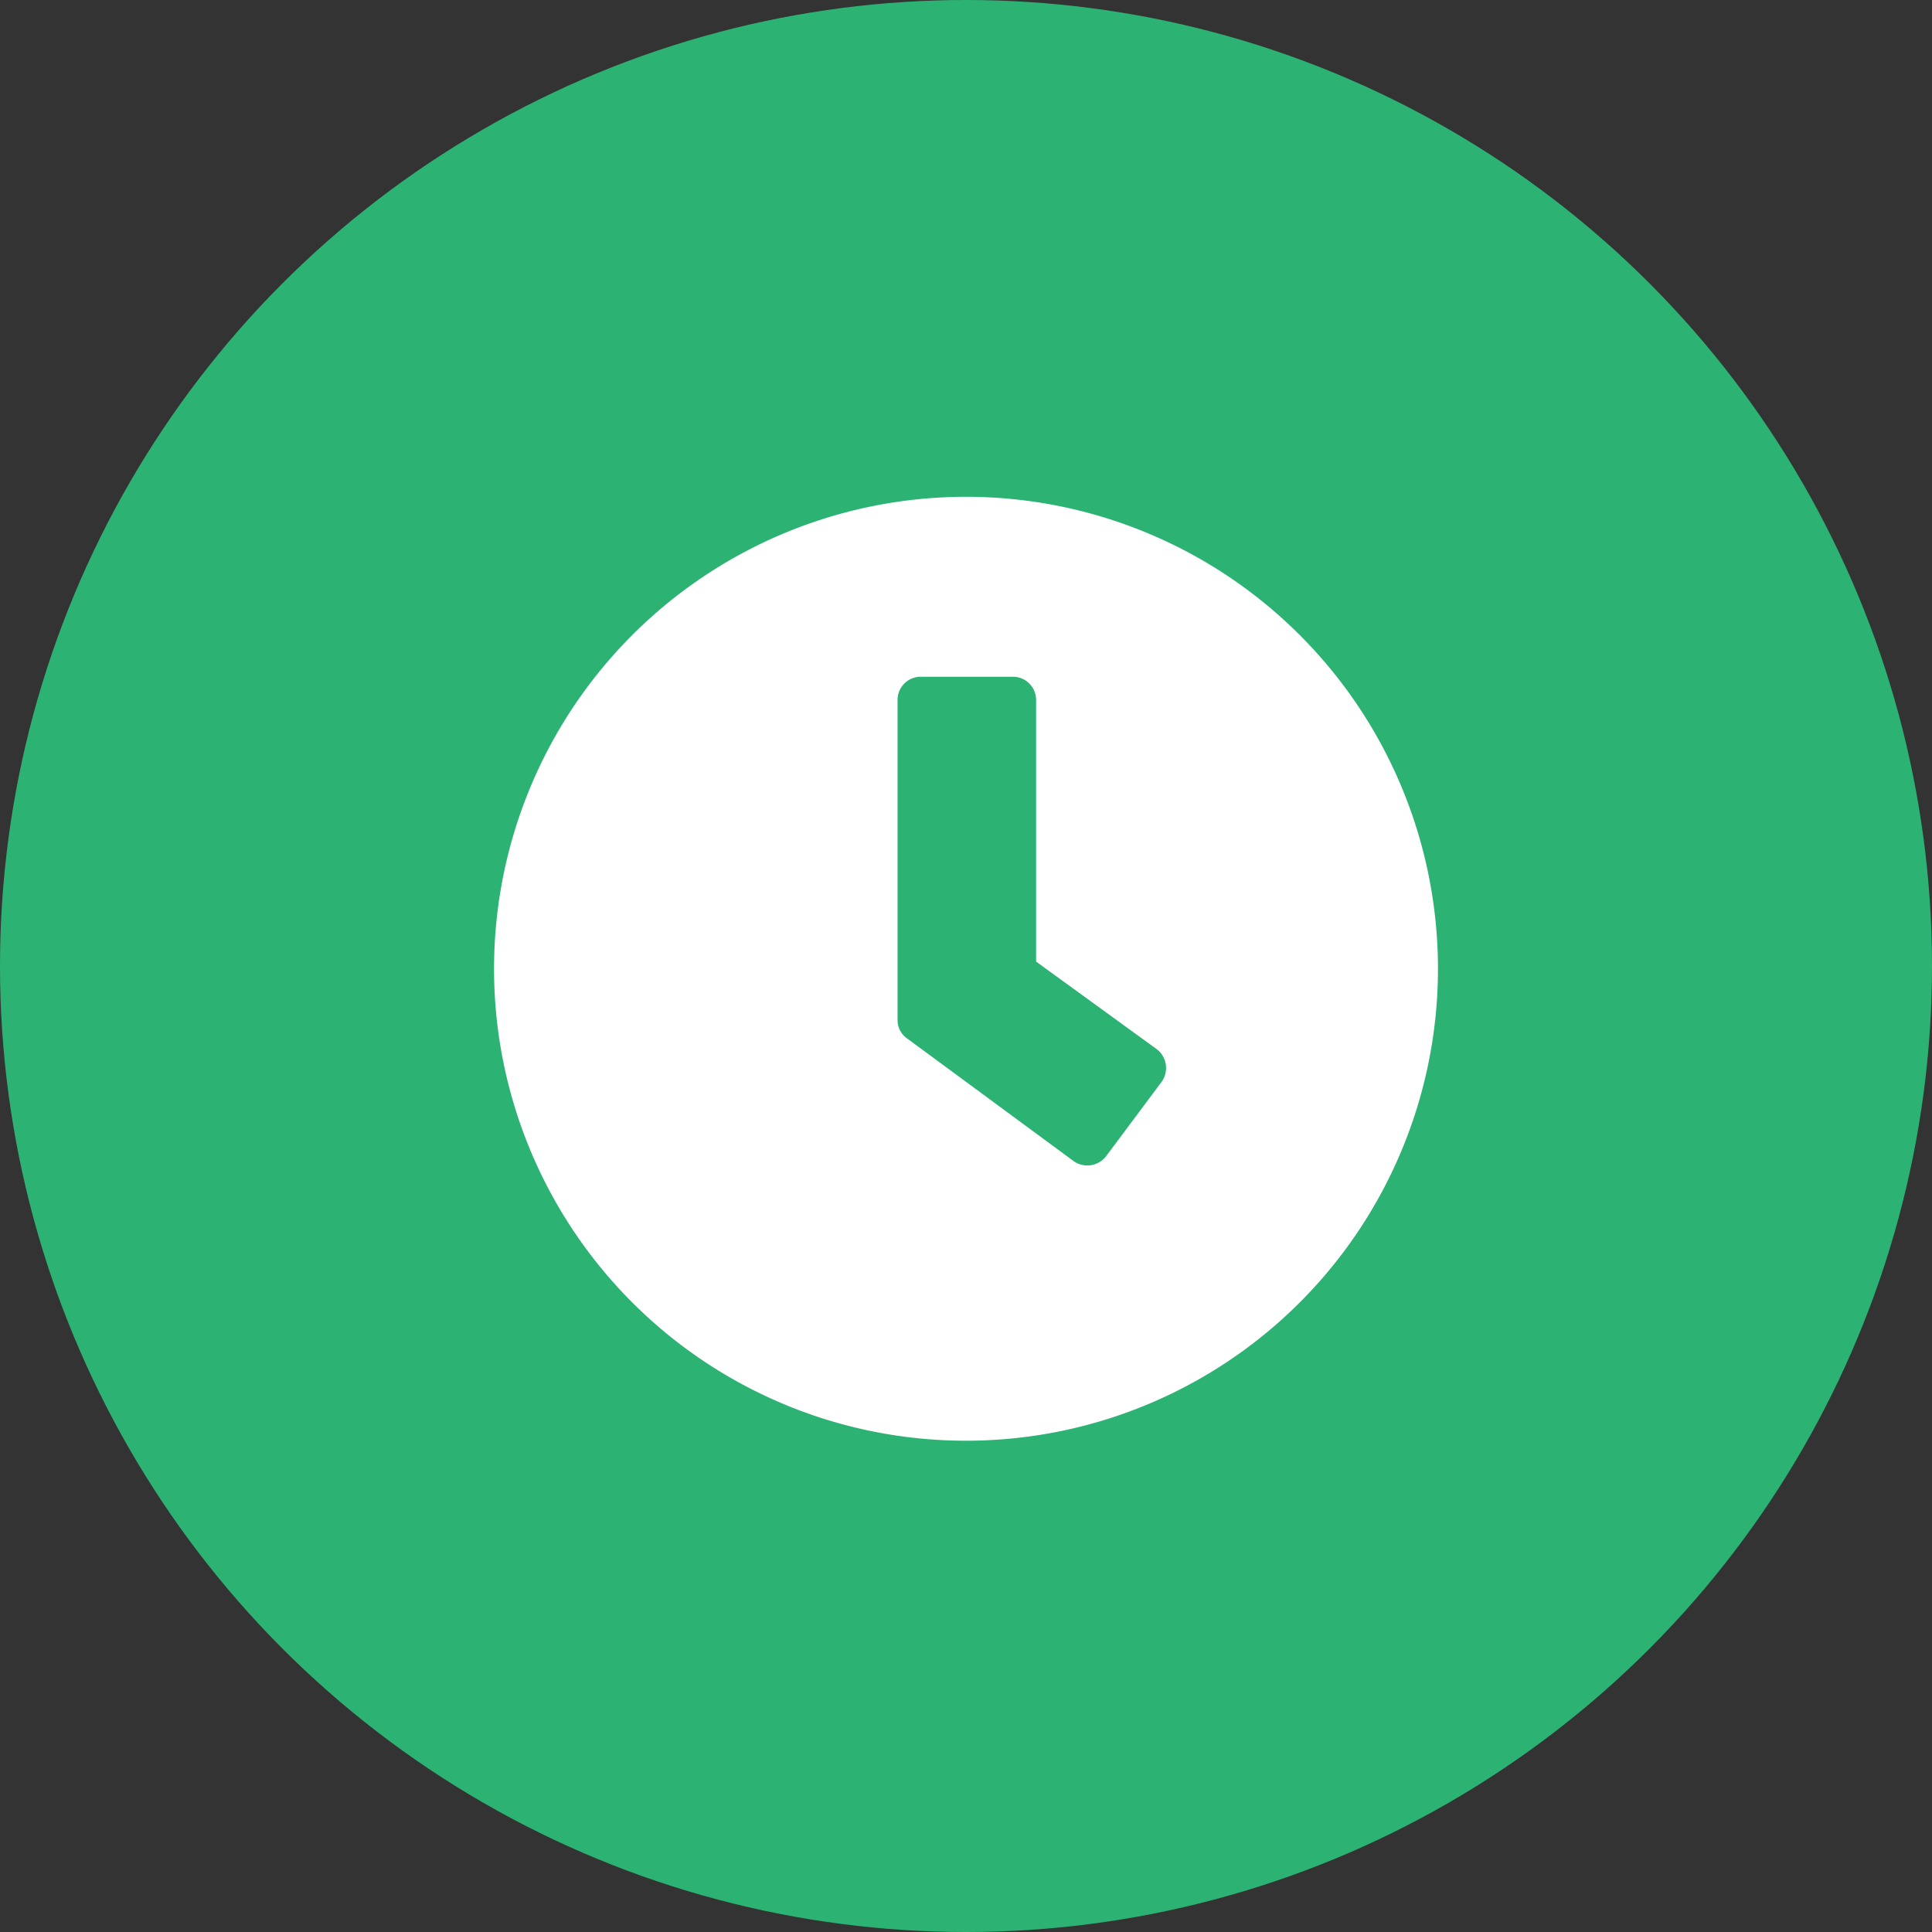 <svg xmlns="http://www.w3.org/2000/svg" viewBox="0 0 35 35"><rect x="0" y="0" width="35" height="35" fill="#333333" stroke="none"/><defs><style>.cls-1{fill:#2cb373;}.cls-2{fill:#fff;}</style></defs><g id="Layer_2" data-name="Layer 2"><g id="Layer_1-2" data-name="Layer 1"><circle class="cls-1" cx="17.5" cy="17.5" r="17.5"/><path class="cls-2" d="M26.05,17.5A8.55,8.55,0,1,1,17.5,9,8.55,8.55,0,0,1,26.05,17.5Zm-6,3.43,1-1.34a.43.43,0,0,0-.09-.58l-2.19-1.59V12.68a.42.42,0,0,0-.41-.42H16.67a.42.42,0,0,0-.41.42v5.8a.4.4,0,0,0,.17.33l3,2.21A.43.43,0,0,0,20.05,20.93Z"/></g></g></svg>